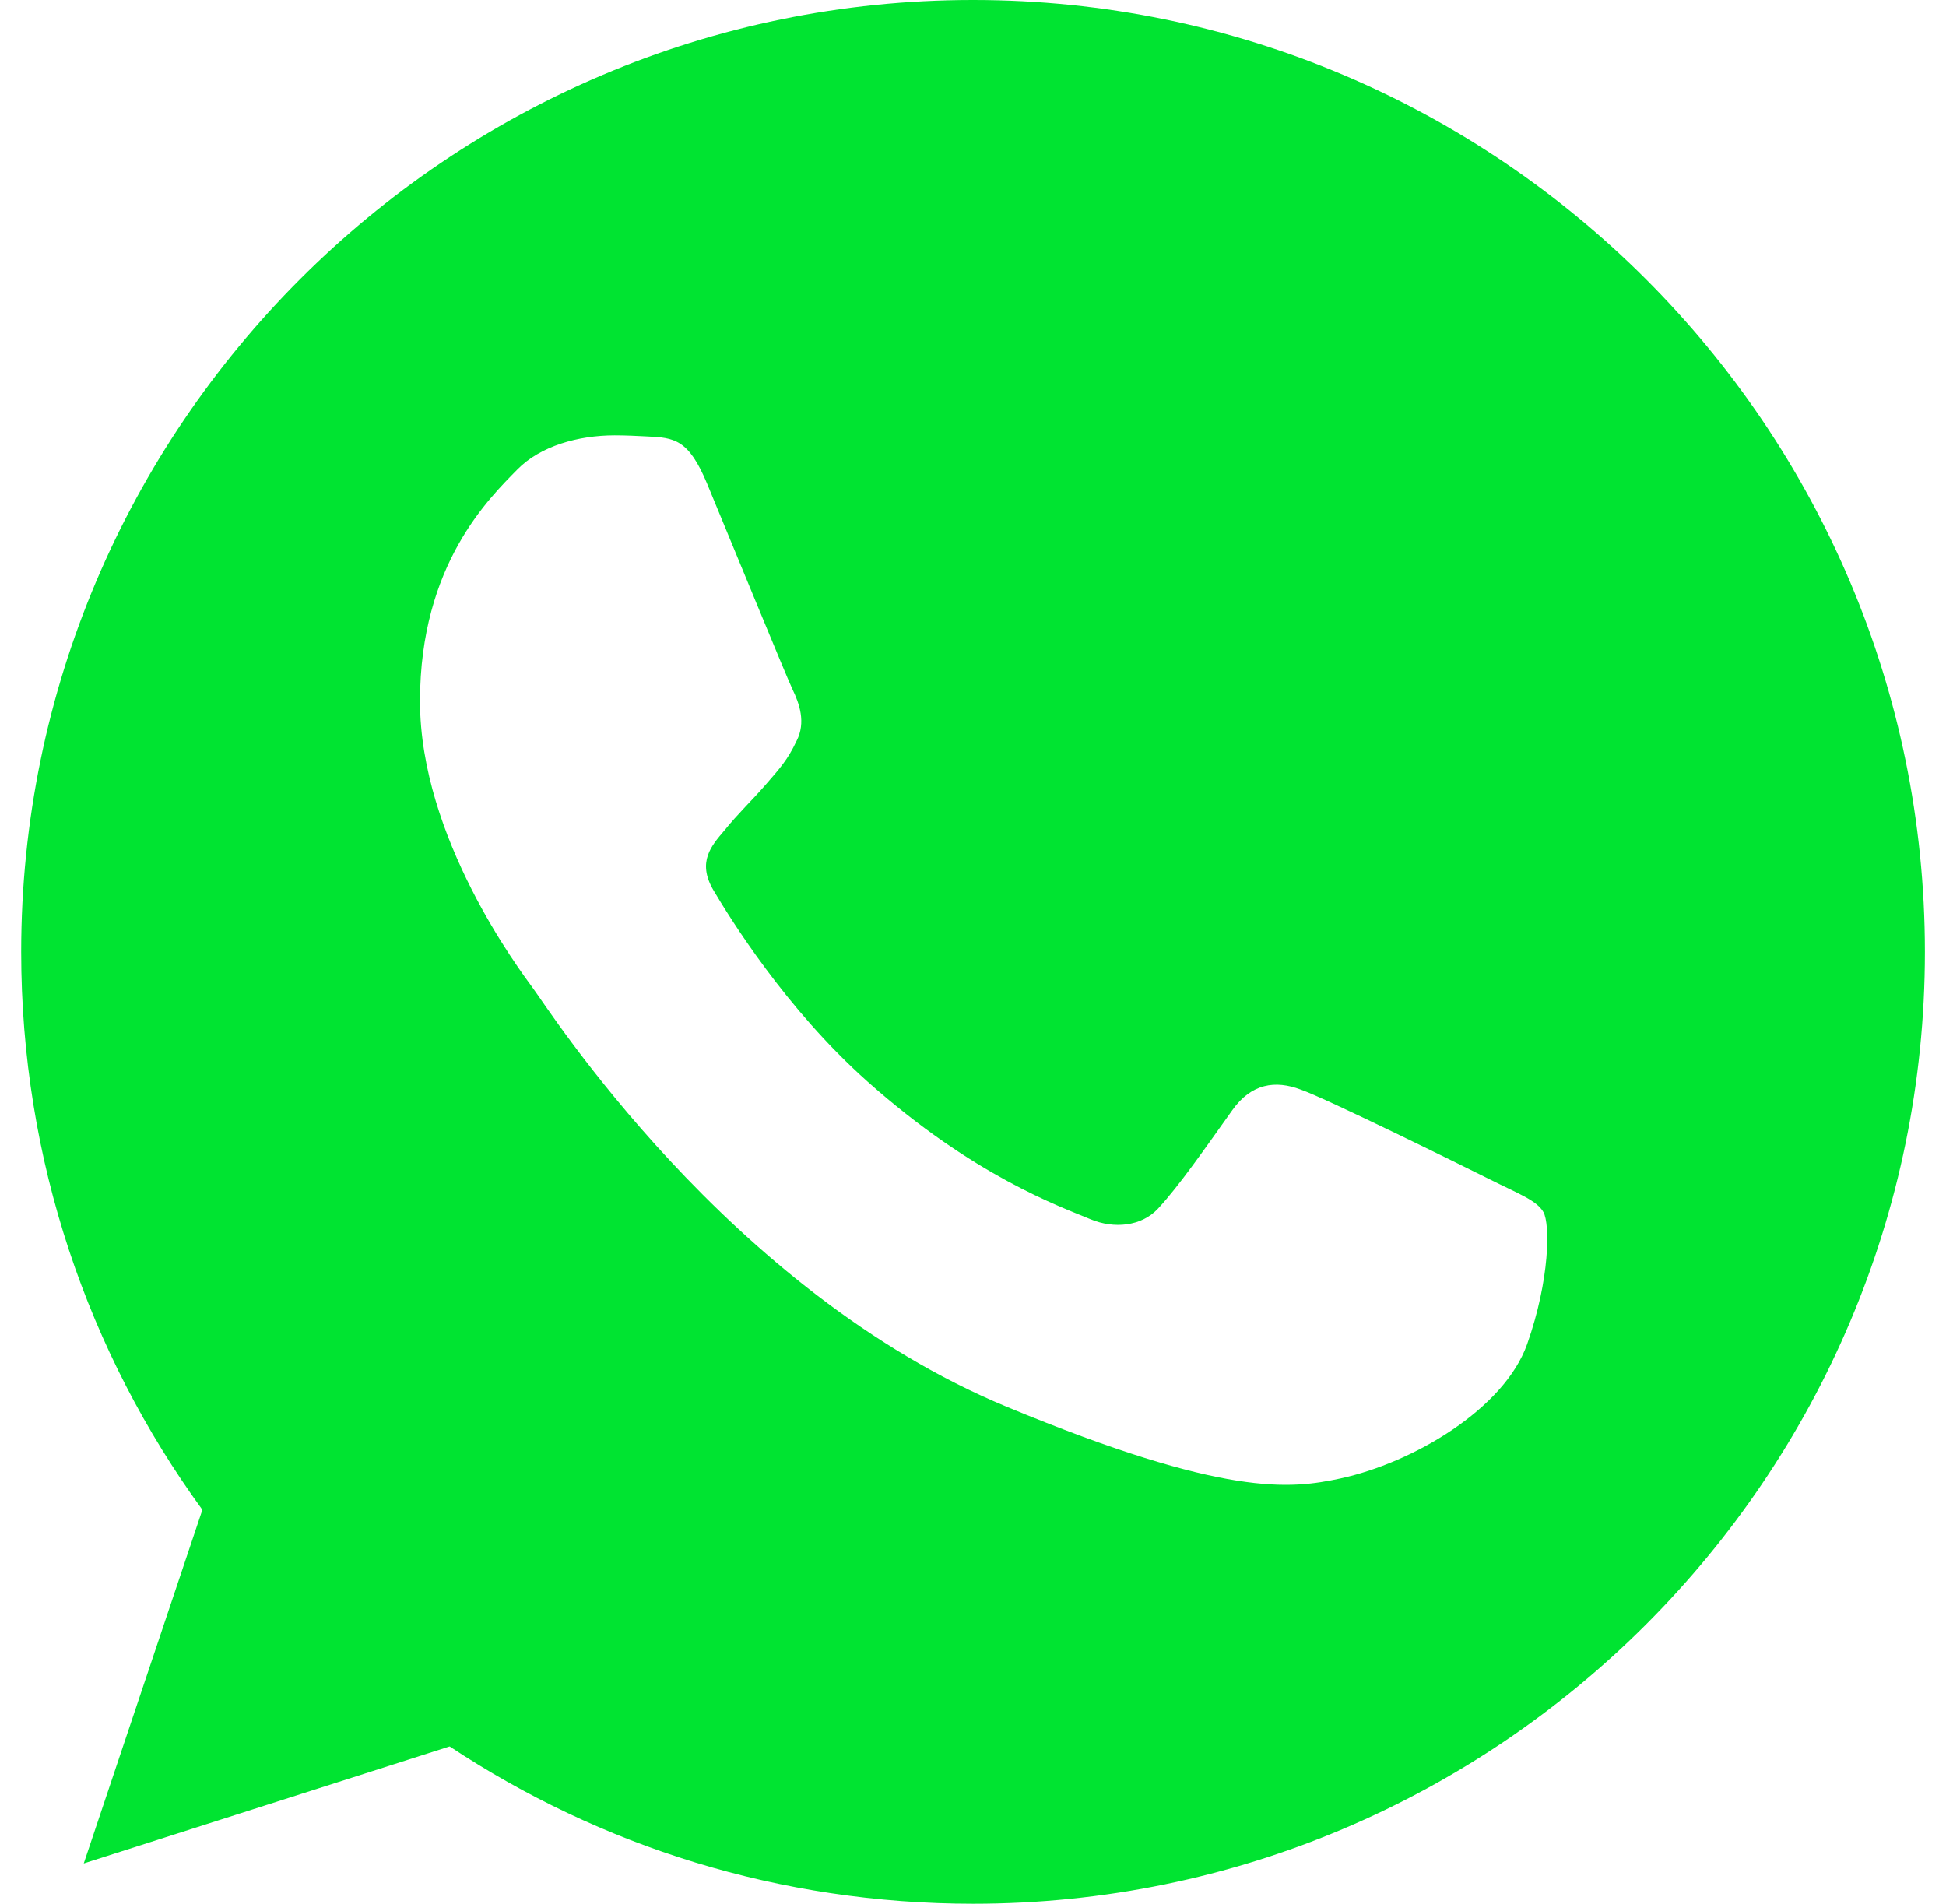 <?xml version="1.0" encoding="UTF-8"?> <svg xmlns="http://www.w3.org/2000/svg" width="46" height="45" viewBox="0 0 46 45" fill="none"><g clip-path="url(#clip0_38_546)"><path d="M23.006 0H22.995C10.589 0 0.501 10.091 0.501 22.5C0.501 27.422 2.087 31.984 4.784 35.688L1.98 44.047L10.629 41.282C14.186 43.639 18.43 45 23.006 45C35.412 45 45.501 34.906 45.501 22.5C45.501 10.094 35.412 0 23.006 0ZM36.099 31.773C35.556 33.306 33.401 34.577 31.683 34.948C30.507 35.199 28.972 35.398 23.802 33.255C17.19 30.516 12.932 23.797 12.6 23.361C12.282 22.925 9.928 19.803 9.928 16.574C9.928 13.345 11.568 11.773 12.229 11.098C12.772 10.544 13.669 10.291 14.53 10.291C14.808 10.291 15.058 10.305 15.283 10.316C15.944 10.344 16.276 10.384 16.712 11.427C17.255 12.735 18.577 15.964 18.734 16.296C18.895 16.628 19.055 17.078 18.83 17.513C18.619 17.963 18.433 18.163 18.101 18.546C17.77 18.928 17.454 19.221 17.123 19.631C16.819 19.988 16.476 20.371 16.858 21.032C17.241 21.679 18.563 23.836 20.509 25.568C23.02 27.804 25.057 28.519 25.785 28.823C26.328 29.047 26.975 28.994 27.371 28.572C27.875 28.029 28.496 27.129 29.129 26.243C29.579 25.608 30.147 25.529 30.744 25.754C31.351 25.965 34.566 27.554 35.227 27.883C35.888 28.215 36.324 28.372 36.484 28.651C36.641 28.929 36.641 30.237 36.099 31.773Z" fill="#00E431"></path></g><defs><clipPath id="clip0_38_546"><rect width="45" height="45" fill="white" transform="translate(0.501)"></rect></clipPath></defs></svg> 